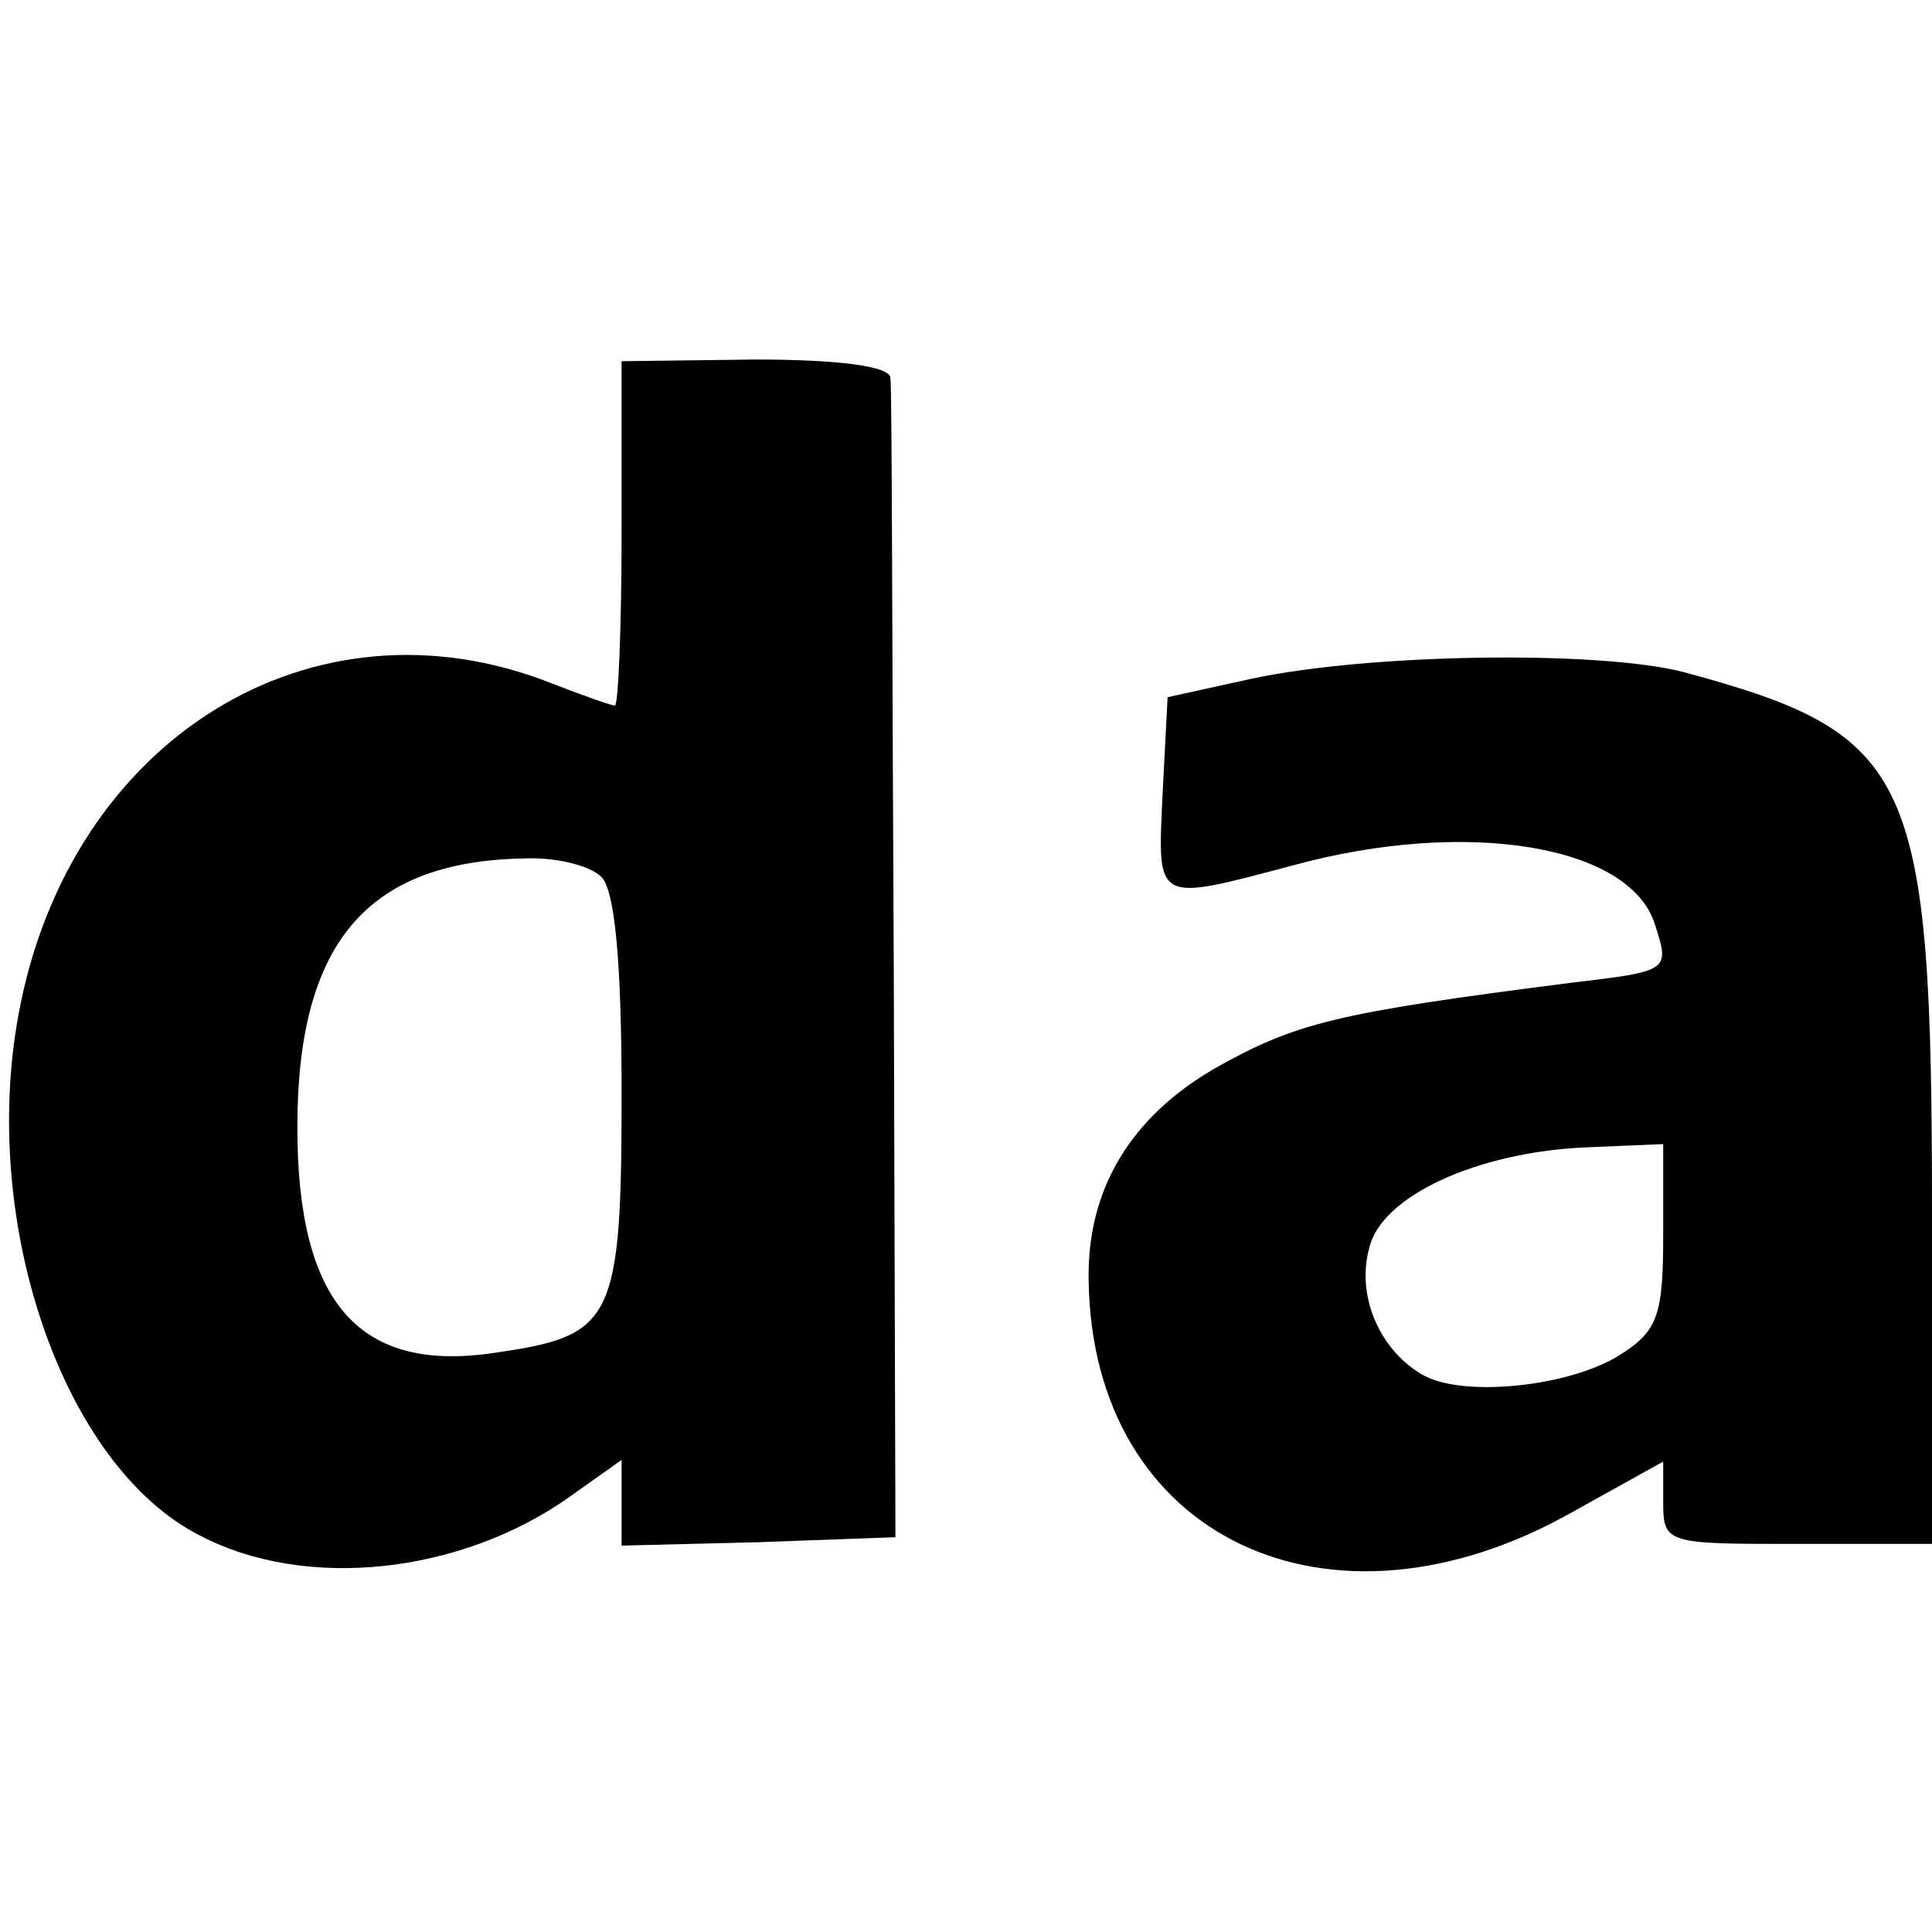 <?xml version="1.0" standalone="no"?>
<!DOCTYPE svg PUBLIC "-//W3C//DTD SVG 20010904//EN"
 "http://www.w3.org/TR/2001/REC-SVG-20010904/DTD/svg10.dtd">
<svg version="1.0" xmlns="http://www.w3.org/2000/svg"
 width="115pt" height="115pt" viewBox="0 0 115 115"
 preserveAspectRatio="xMidYMid meet">
<g transform="translate(0,115) scale(0.1,-0.1)"
fill="#000000" stroke="none">
<path d="M370 833 c0 -57 -2 -103 -4 -103 -2 0 -19 6 -37 13 -143 57 -288 -33
-318 -197 -23 -125 27 -269 108 -310 63 -33 155 -23 220 23 l31 22 0 -25 0
-26 81 2 82 3 -1 340 c-1 187 -1 345 -2 350 0 7 -31 11 -80 11 l-80 -1 0 -102z
m-12 -205 c8 -8 12 -51 12 -129 0 -135 -5 -144 -74 -154 -82 -13 -119 29 -119
134 0 109 41 158 134 160 19 1 40 -4 47 -11z"/>
<path d="M745 746 l-50 -11 -3 -58 c-3 -65 -5 -64 78 -42 103 28 200 12 215
-35 9 -28 9 -28 -50 -35 -141 -18 -164 -24 -212 -51 -50 -29 -76 -72 -75 -126
2 -153 143 -220 288 -138 l54 30 0 -24 c0 -25 2 -25 80 -25 l80 0 0 196 c0
263 -11 286 -148 323 -51 13 -187 11 -257 -4z m245 -331 c0 -47 -3 -57 -25
-71 -29 -19 -92 -26 -117 -13 -26 14 -41 47 -33 76 7 31 64 57 128 60 l47 2 0
-54z"/>
</g>
</svg>
